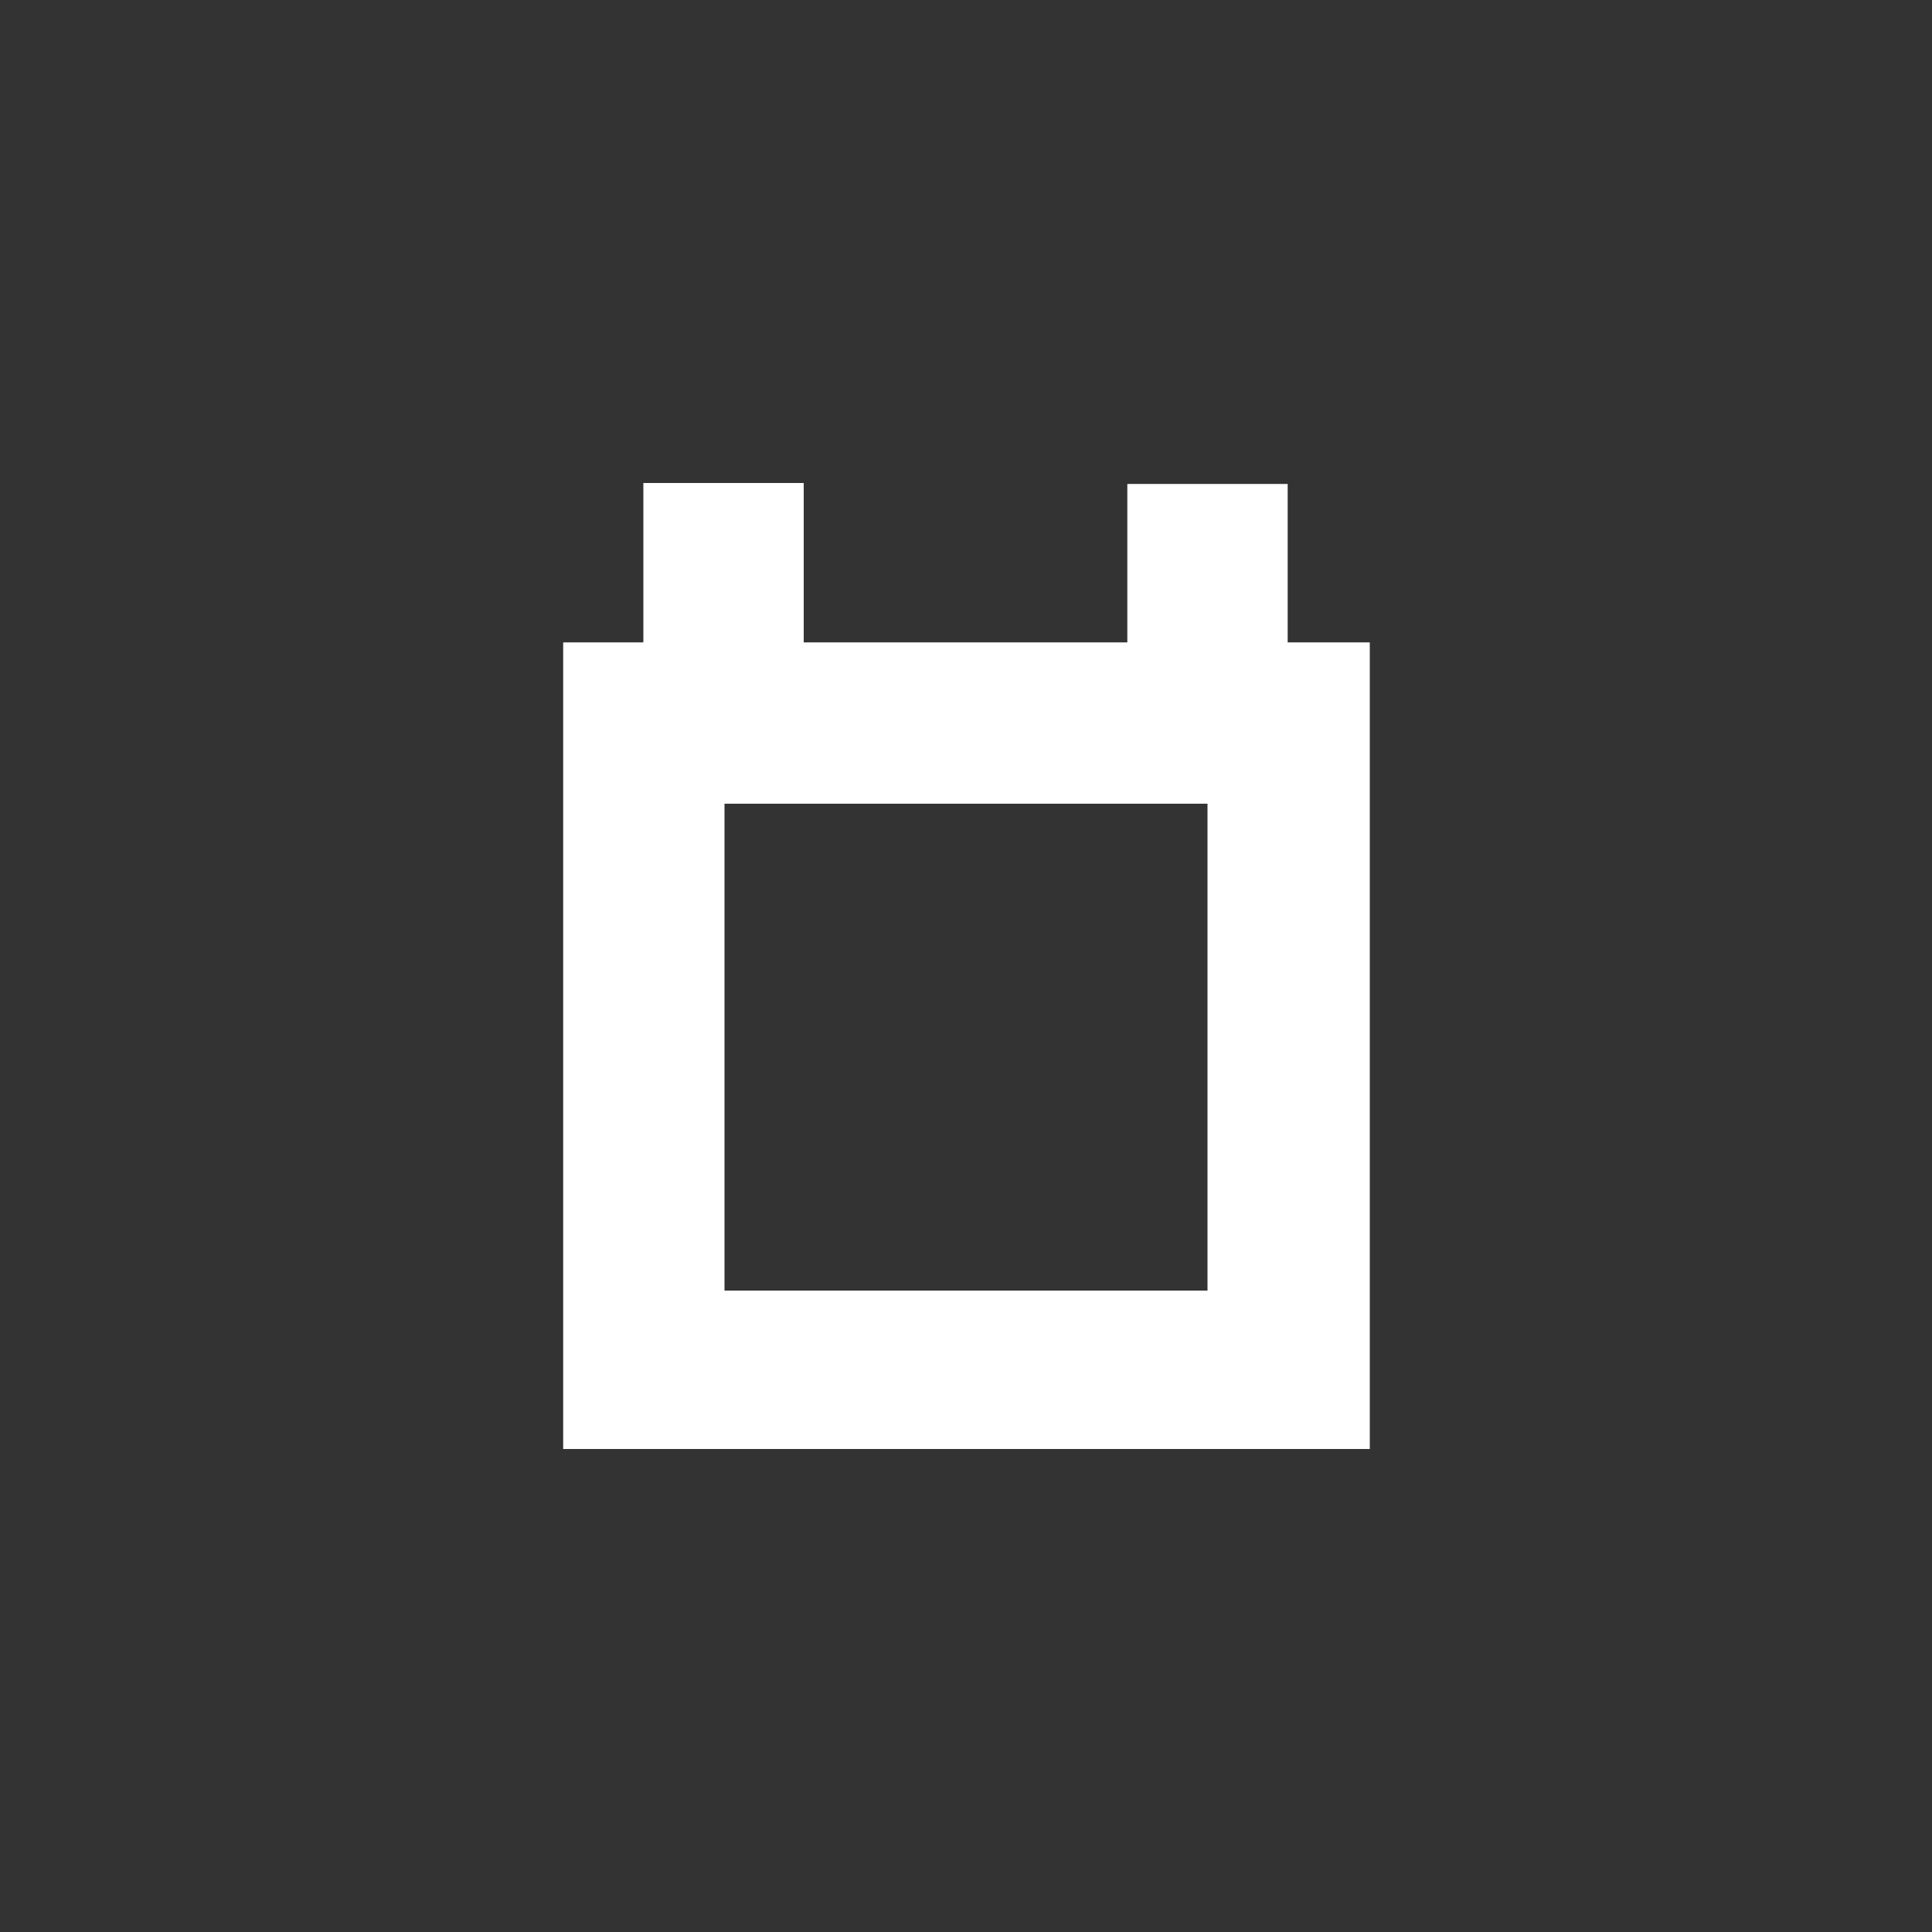 <?xml version="1.0" encoding="utf-8"?>
<svg version="1.1" id="Layer_1" xmlns="http://www.w3.org/2000/svg" xmlns:xlink="http://www.w3.org/1999/xlink" x="0px" y="0px"
	 viewBox="0 0 200 200" style="enable-background:new 0 0 200 200; background-color:black;" xml:space="preserve">
<rect x="0" y="0" width="200" height="200" fill="#333333" stroke="none"/>
<style type="text/css">
svg {}

.st0{fill:white;}

.inner {
 fill:white;
position: relative;
margin: auto;
top: 58;
left: 50;
text-align: center;
 animation-name: my_rotate;
  -webkit-animation-name: my_rotate;
  animation-duration:7s;
  -webkit-animation-duration:7s;
  animation-iteration-count: infinite;
  -webkit-animation-iteration-count: infinite;
  transform-origin: center 108.2px;
  -webkit-transform-origin: center 108.2px;

}

@-webkit-keyframes my_rotate{

 0% {transform:rotate(140deg);}
 /*25% {transform:rotate(720deg);}*/
 100% {transform:rotate(500deg);}

}

@keyframes my_rotate{

 0% {transform:rotate(140deg);}
 /*25% {transform:rotate(720deg);}*/
 100% {transform:rotate(500deg);}

}

	.st1{fill:none;}
</style>
<rect id="my_rotate" x="82.8" y="99.5" transform="matrix(0.707 -0.707 0.707 0.707 -46.834 102.272)" width="34.3" height="16.4" class="inner" />
<path id="Outer" d="M133.3,66.5V50.1h-16.6v16.4H83.2V50H66.6v16.5h-8.3V150h83.5V66.5H133.3z M125,133.6H75V83.2h50V133.6z" class="st0"/>
<line class="st1" x1="100" y1="108" x2="100" y2="108"/>
</svg>
